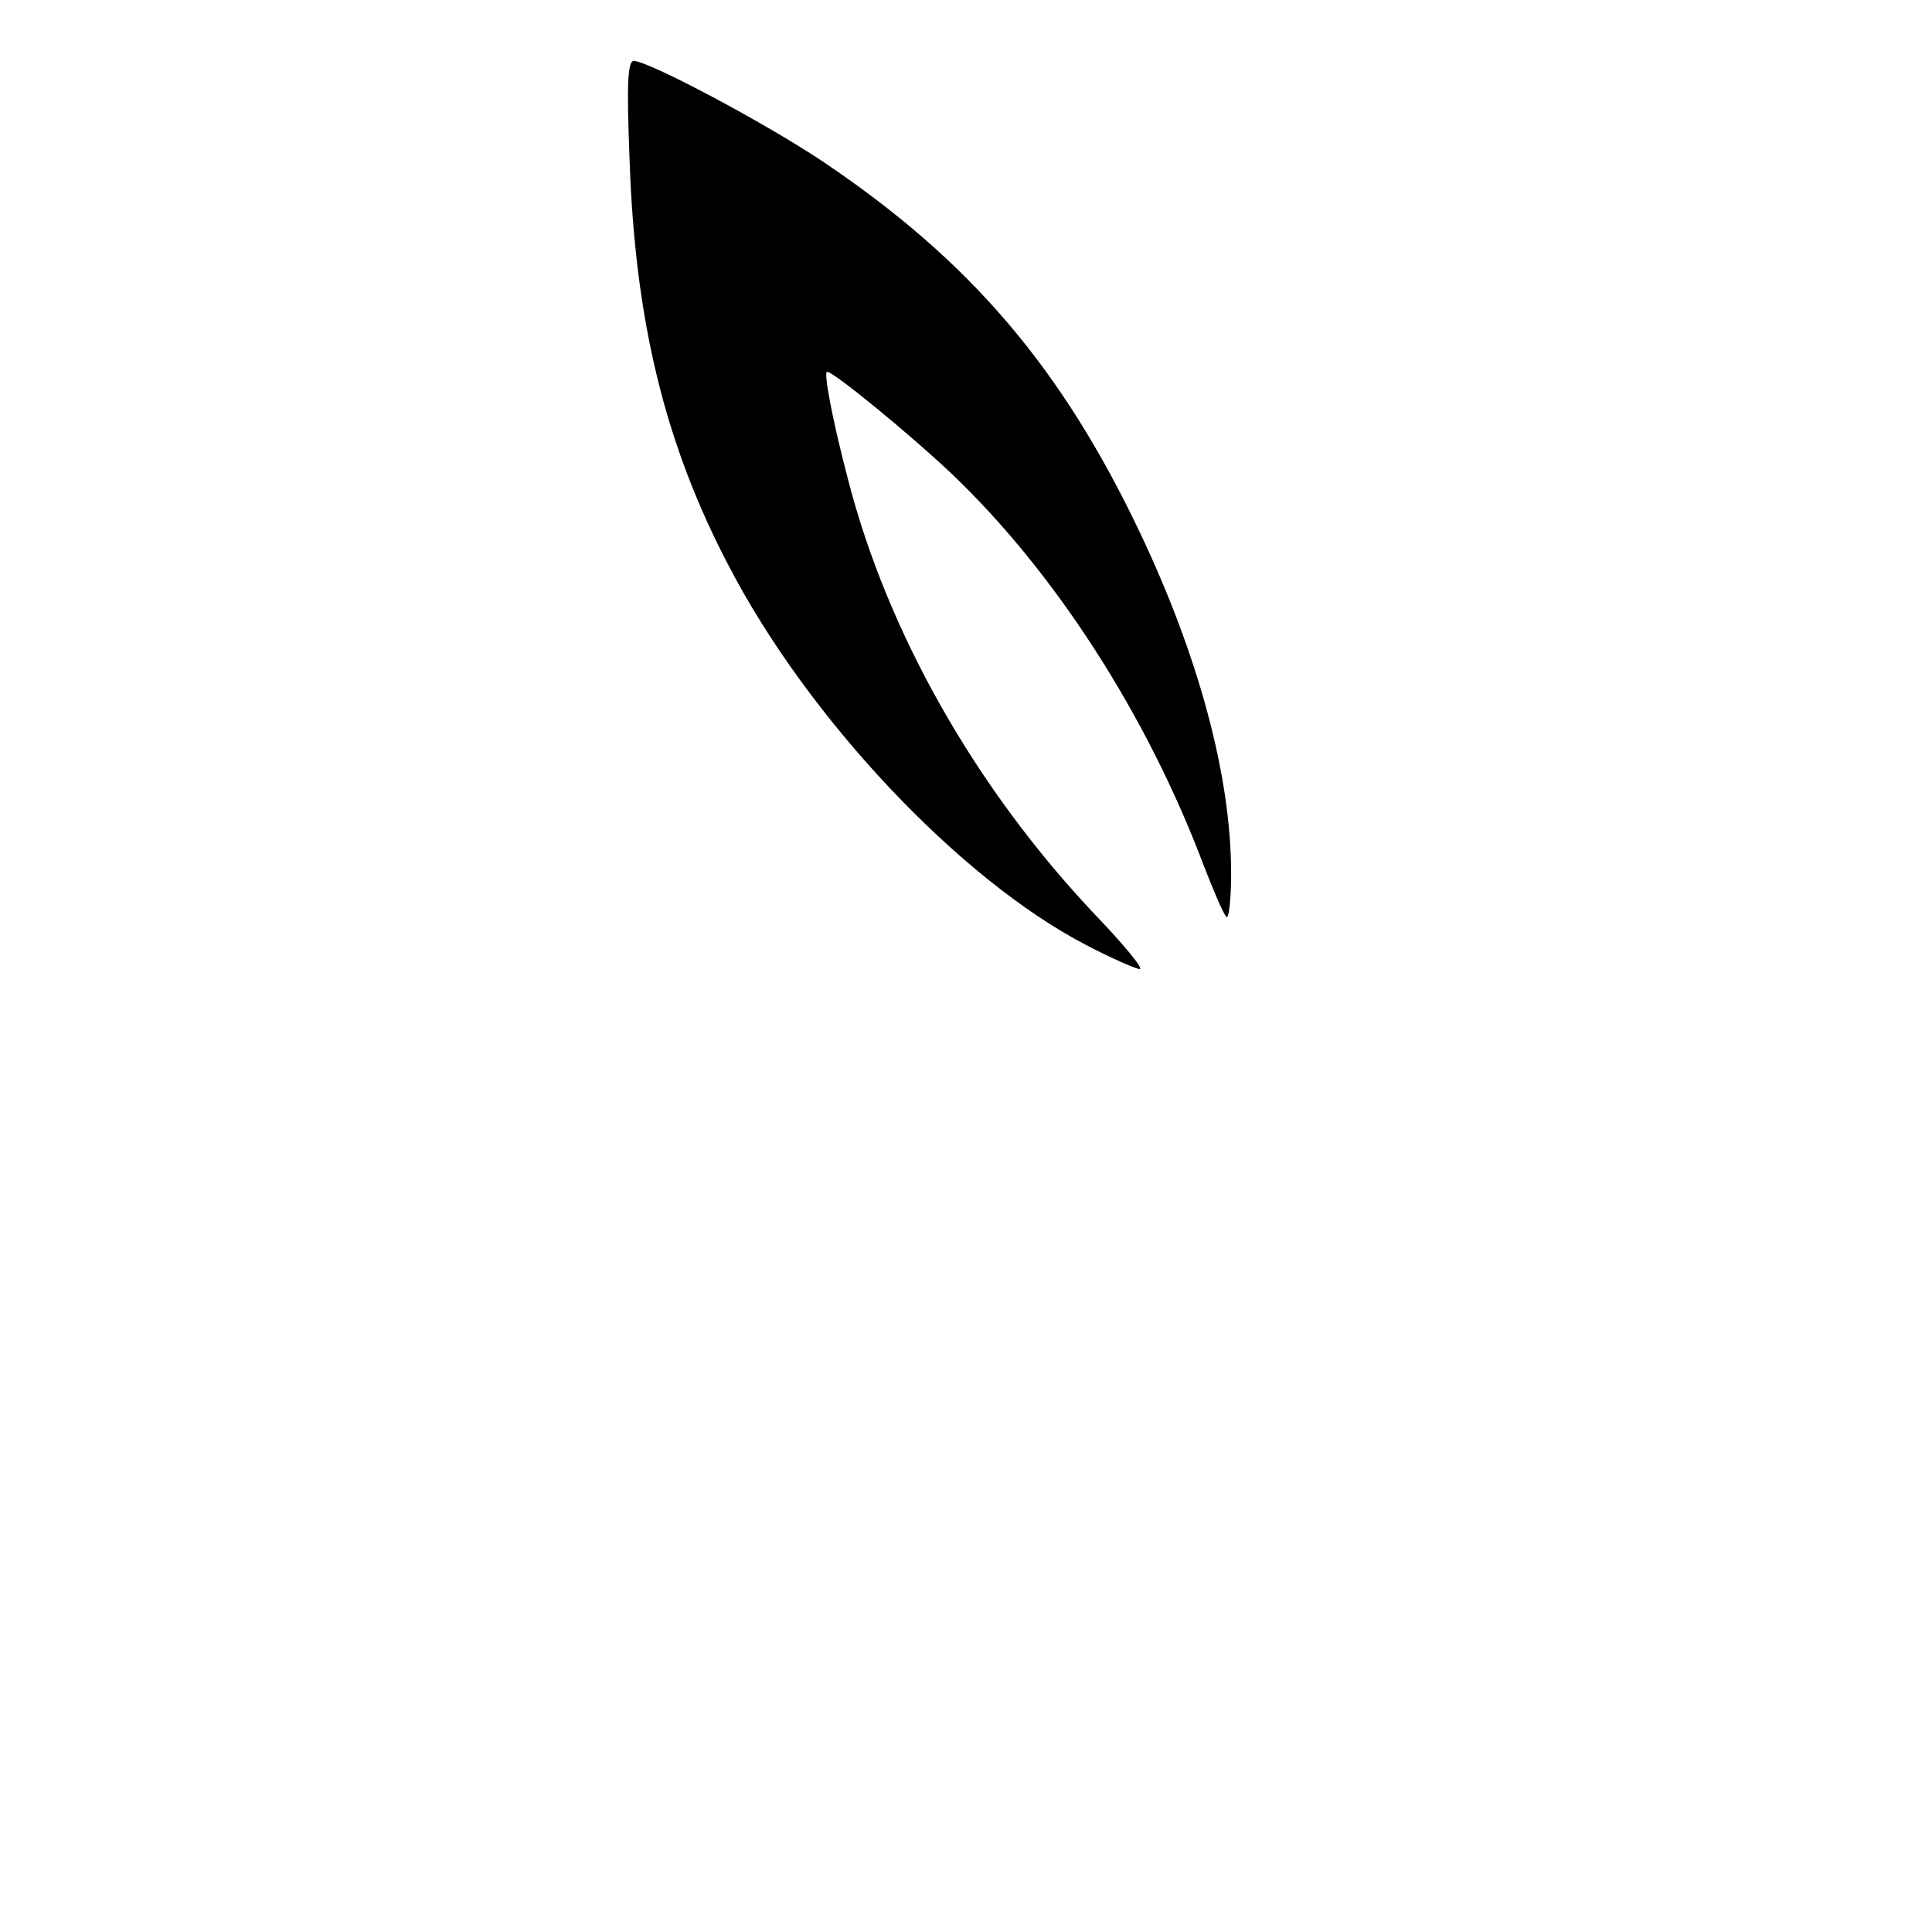 <?xml version="1.0" standalone="no"?>
<!DOCTYPE svg PUBLIC "-//W3C//DTD SVG 20010904//EN"
 "http://www.w3.org/TR/2001/REC-SVG-20010904/DTD/svg10.dtd">
<svg version="1.0" xmlns="http://www.w3.org/2000/svg"
 width="317pt" height="317pt" viewBox="0 0 317 317"
 preserveAspectRatio="xMidYMid meet">
<g transform="translate(0,317) scale(0.1,-0.1)"
fill="#000000" stroke="none">
<path d="M1033 2908 c9 -265 58 -467 163 -667 130 -250 378 -513 585 -621 42
-22 83 -40 89 -40 7 0 -26 40 -73 89 -195 206 -341 462 -406 716 -25 95 -40
175 -34 175 11 0 134 -101 202 -165 171 -162 323 -398 416 -645 16 -41 32 -79
37 -84 4 -6 8 26 8 71 0 159 -53 356 -150 560 -129 271 -279 446 -520 608 -94
63 -286 165 -310 165 -10 0 -12 -36 -7 -162z"/>
</g>
</svg>

